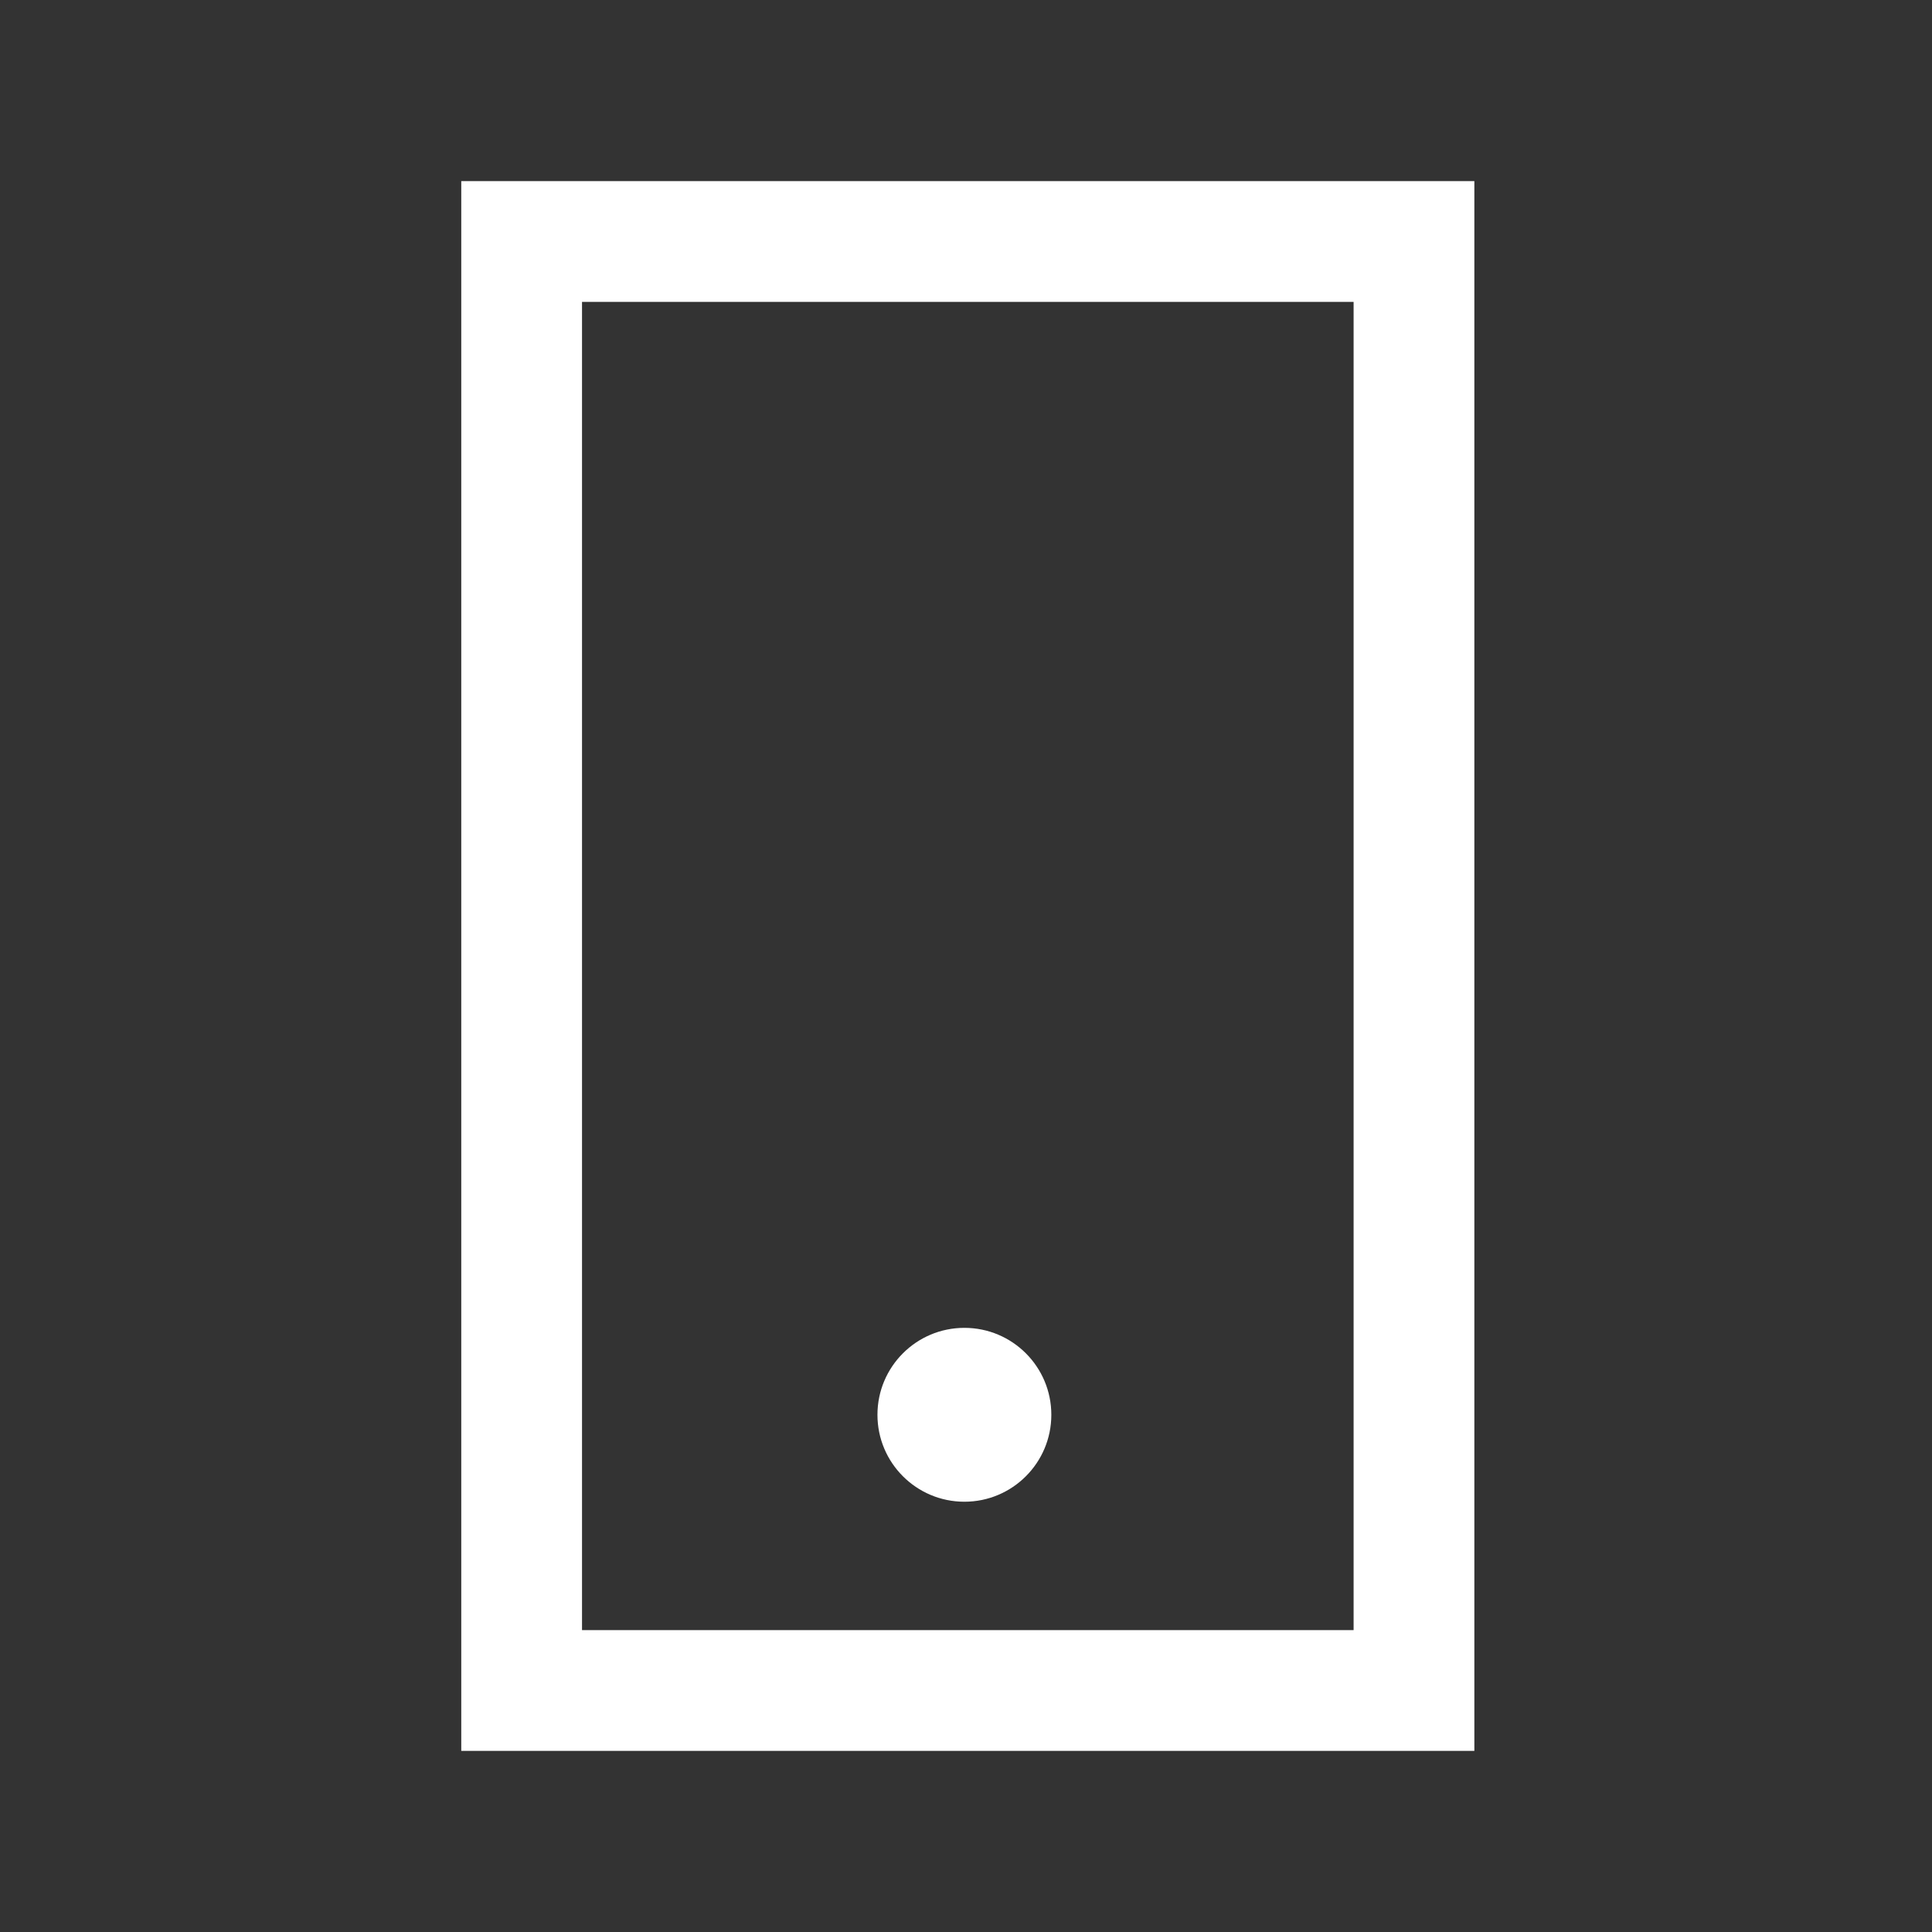 <svg xmlns="http://www.w3.org/2000/svg" fill="none" viewBox="0 0 48 48" height="48" width="48">
<rect x="0" y="0" width="48" height="48" fill="#333333" stroke="none"/>
<path fill="white" d="M23.96 37.31C25.153 37.31 26.12 36.343 26.12 35.15C26.12 33.957 25.153 32.99 23.96 32.99C22.767 32.99 21.8 33.957 21.8 35.15C21.8 36.343 22.767 37.31 23.96 37.31Z"></path>
<path stroke-miterlimit="10" stroke-width="3" stroke="white" d="M35.13 6H12.96V42H35.13V6Z"></path>
</svg>
